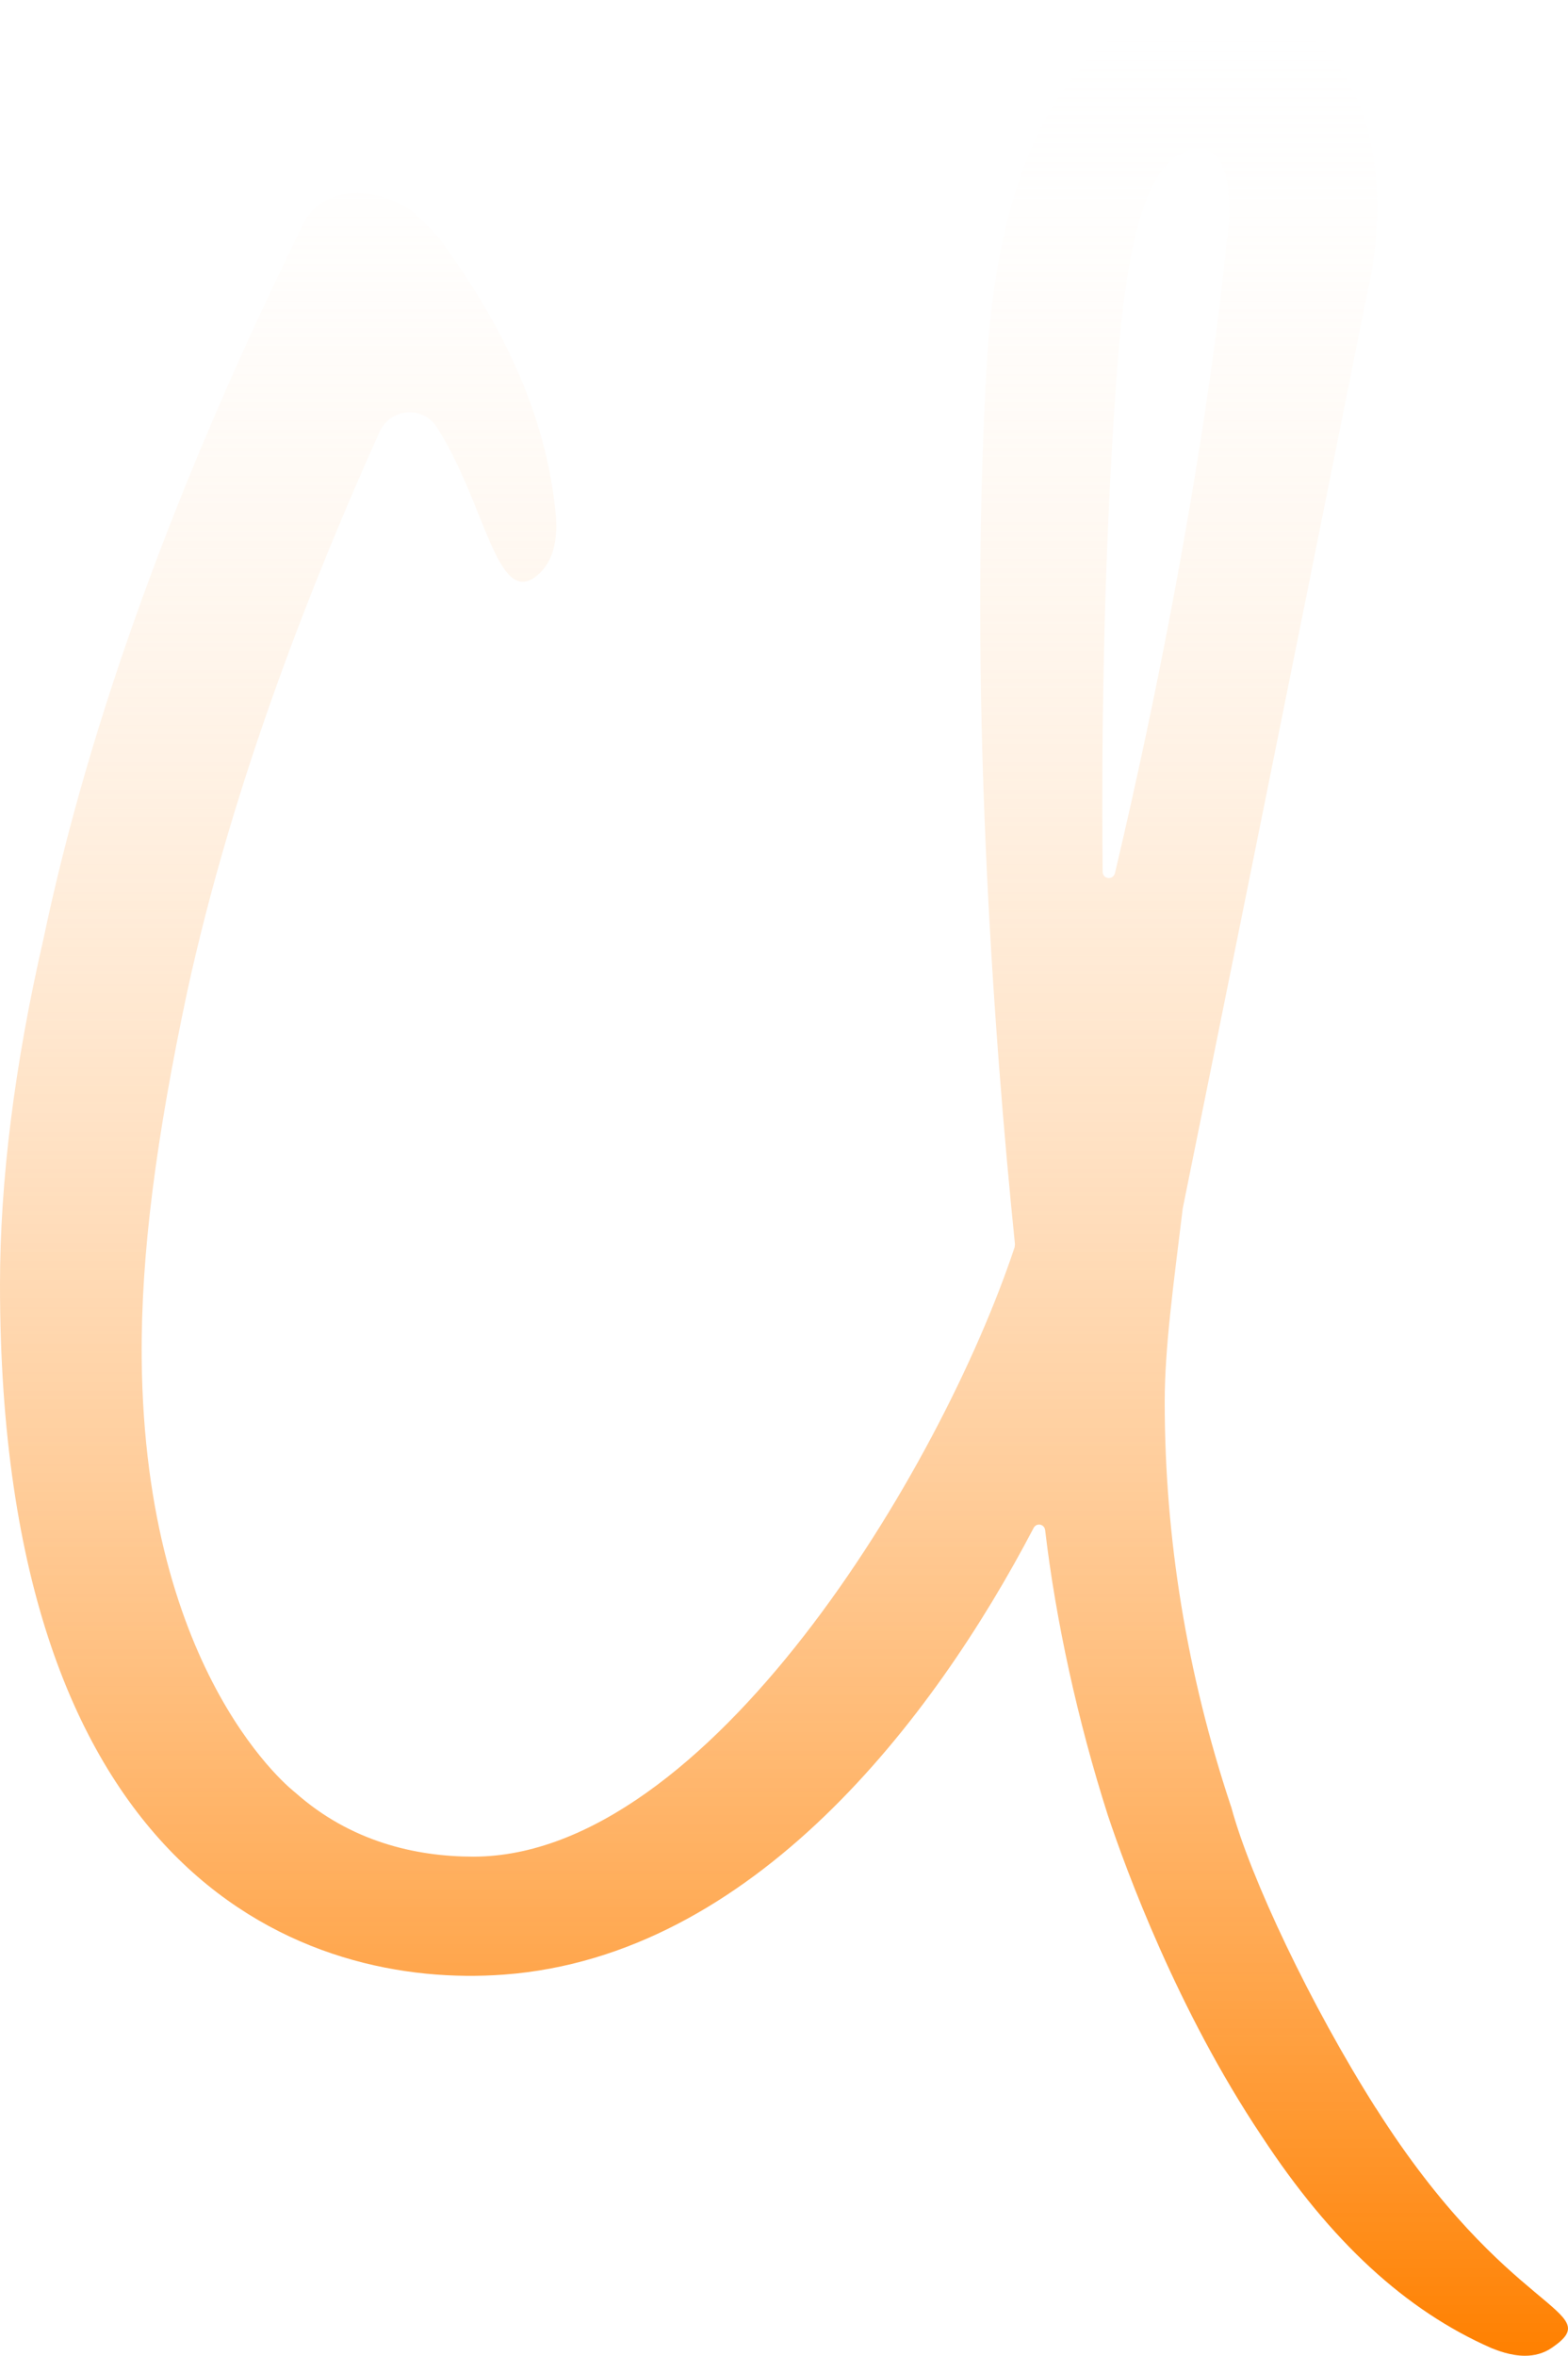 <svg width="667" height="1002" viewBox="0 0 667 1002" fill="none" xmlns="http://www.w3.org/2000/svg">
<path d="M585.242 896.655C557.536 852.91 531.89 798.76 523.778 768.698L523.529 767.992C504.934 712.043 495.449 654.296 495.449 596.291C495.449 573.231 499.131 546.83 503.062 514.456C503.062 514.392 503.062 514.392 503.062 514.263C503.873 510.217 551.109 277.043 581.872 123.329C585.179 110.096 593.166 59.993 568.831 27.683C551.047 4.109 523.841 -5.334 497.758 2.952C473.485 10.661 426.561 39.631 419.821 153.905C411.647 291.882 422.629 439.622 431.74 529.166L431.615 530.451C400.041 625.583 301.013 789.703 201.362 789.703C176.714 789.703 149.009 783.28 125.547 762.403C125.547 762.403 61.463 713.713 60.278 577.663C59.903 533.47 66.455 483.816 79.684 421.572C99.589 330.423 133.909 245.054 161.427 183.774C165.982 173.625 179.71 172.34 185.762 181.654C206.354 213.515 211.284 258.801 228.381 244.862C231.875 242.035 233.934 238.374 235.12 234.648C236.992 228.674 236.68 222.508 236.493 219.81C233.061 180.691 216.775 142.085 187.073 101.682C186.261 100.397 177.526 91.083 173.906 88.835C159.617 80.034 140.148 78.557 130.414 92.689L129.478 94.295C75.191 204.201 37.814 307.105 18.408 399.732C6.178 452.919 0 502.251 0 546.381C0 800.174 130.789 846.166 214.466 839.871C320.17 831.97 397.046 731.442 439.664 649.928C440.912 647.551 444.282 648.193 444.594 650.891C449.087 689.047 458.322 731.635 471.238 772.039C478.976 795.227 500.816 854.966 536.757 908.666C566.023 953.31 597.909 982.729 634.537 998.788C637.033 999.752 642.586 1002 648.702 1002C652.508 1002 656.564 1001.1 660.245 998.531C684.019 982.151 641.713 985.813 585.242 896.59V896.655ZM474.296 371.34C473.547 374.488 469.054 374.038 469.054 370.762C468.43 305.885 469.741 233.042 474.982 159.943C480.411 84.145 492.953 65.196 509.614 63.205C523.154 63.205 523.778 83.182 522.281 100.59C522.094 101.168 521.969 101.682 521.844 102.131C521.844 102.131 512.796 208.376 474.296 371.34Z" fill="url(#paint0_linear_2003_351)"/>
<defs>
<linearGradient id="paint0_linear_2003_351" x1="333.5" y1="0" x2="333.5" y2="1002" gradientUnits="userSpaceOnUse">
<stop stop-color="white" stop-opacity="0"/>
<stop offset="1" stop-color="#FF8000"/>
</linearGradient>
</defs>
</svg>
